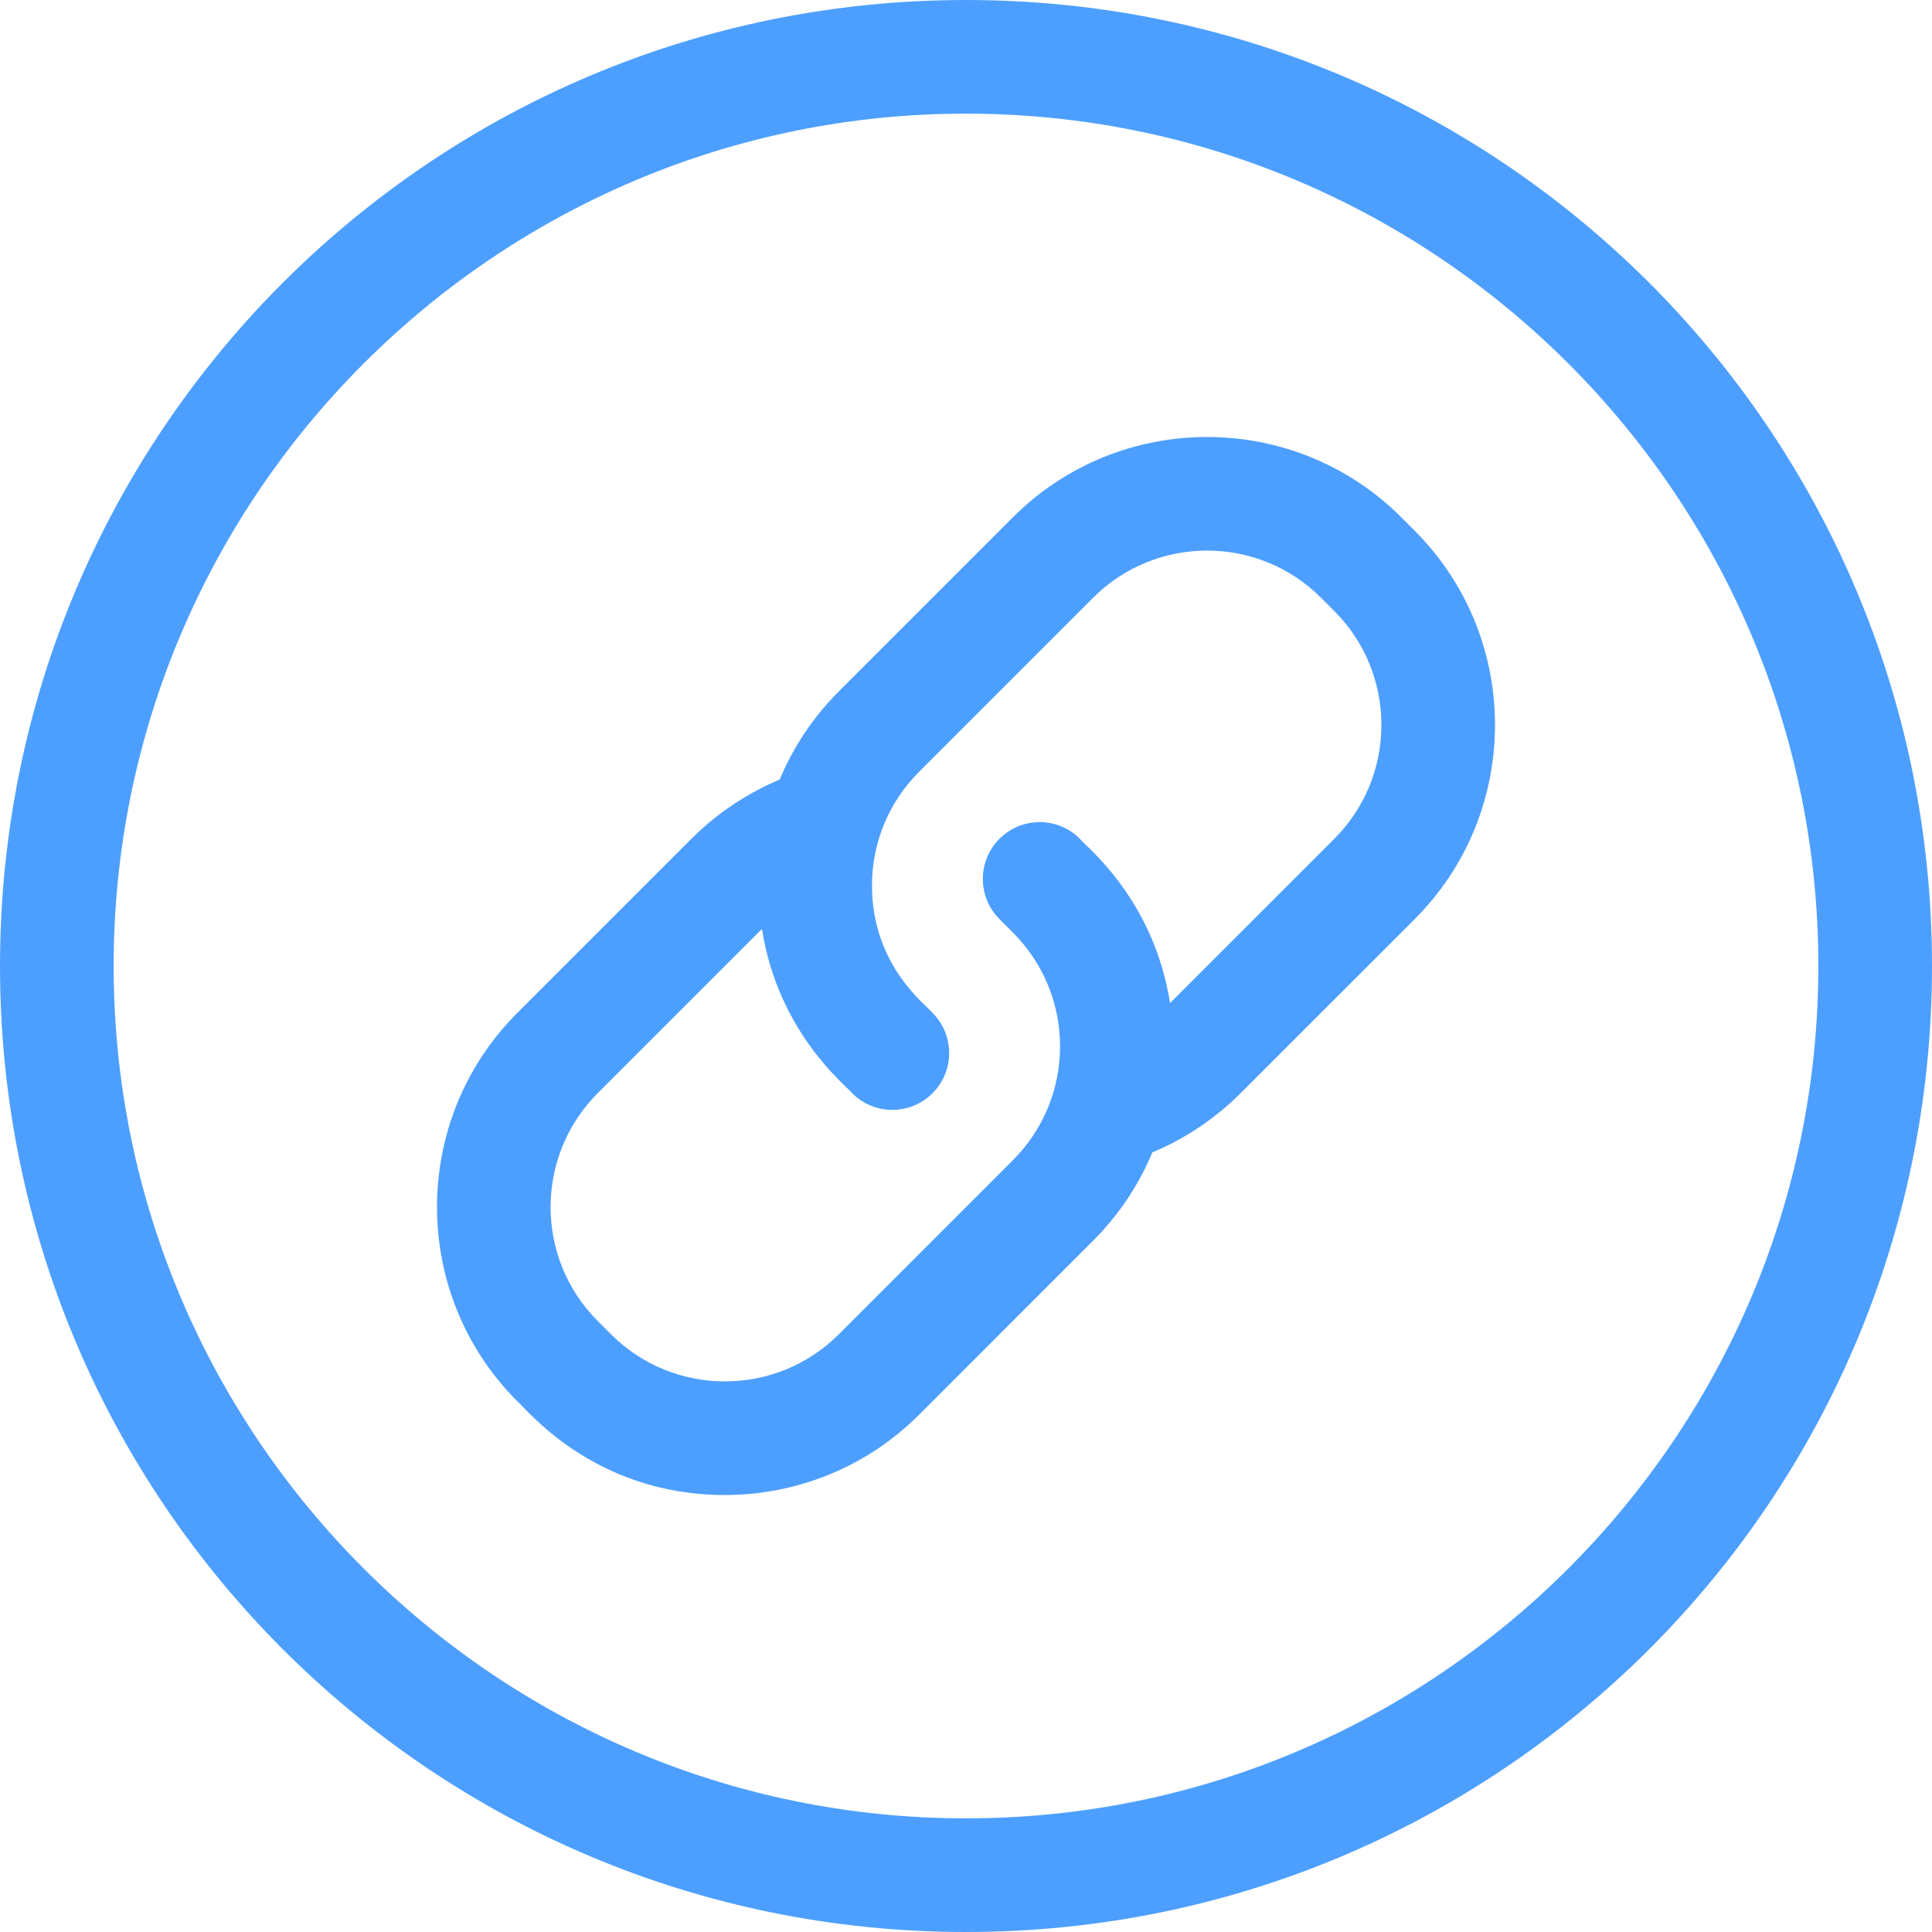<?xml version="1.0" encoding="UTF-8"?>
<svg xmlns="http://www.w3.org/2000/svg" xmlns:xlink="http://www.w3.org/1999/xlink" width="500" zoomAndPan="magnify" viewBox="0 0 375 375" height="500" preserveAspectRatio="xMidYMid meet" version="1.2">
  <g id="d2d1cc2ccd">
    <path style=" stroke:none;fill-rule:nonzero;fill:#4d9fff;fill-opacity:1;" d="M 187.5 0 C 83.875 0 0 83.859 0 187.5 C 0 291.125 83.859 375 187.5 375 C 291.125 375 375 291.141 375 187.5 C 375 83.875 291.141 0 187.5 0 Z M 187.5 352.941 C 96.277 352.941 22.059 278.723 22.059 187.5 C 22.059 96.277 96.277 22.059 187.5 22.059 C 278.723 22.059 352.941 96.277 352.941 187.5 C 352.941 278.723 278.723 352.941 187.5 352.941 Z M 187.5 352.941 "></path>
    <path style=" stroke:none;fill-rule:nonzero;fill:#4d9fff;fill-opacity:1;" d="M 271.988 100.41 C 251.203 79.625 217.383 79.629 196.598 100.41 L 162.805 134.207 C 157.746 139.262 153.93 145.094 151.336 151.316 C 144.969 153.984 139.121 157.891 134.207 162.805 L 100.41 196.602 C 79.625 217.387 79.625 251.203 100.41 271.988 C 101.746 272.902 114.871 290.18 140.707 290.18 C 154.355 290.176 168.008 284.98 178.402 274.59 L 212.195 240.793 C 217.254 235.738 221.07 229.906 223.664 223.684 C 230.031 221.016 235.879 217.113 240.793 212.195 L 274.59 178.402 C 295.375 157.617 295.375 123.797 274.59 103.012 Z M 258.992 162.805 L 227.109 194.684 C 223.887 174.367 210.703 164.281 209.598 162.805 C 205.289 158.496 198.305 158.496 194 162.805 C 189.691 167.109 189.691 174.094 194 178.402 L 196.598 181 C 208.809 193.211 208.812 212.98 196.598 225.195 L 162.805 258.992 C 150.617 271.176 130.793 271.176 118.609 258.992 L 116.008 256.391 C 103.824 244.207 103.824 224.383 116.008 212.195 L 147.891 180.316 C 151.113 200.633 164.297 210.719 165.402 212.195 C 169.711 216.504 176.695 216.504 181 212.195 C 185.309 207.891 185.309 200.906 181 196.598 C 180.043 195.27 169.25 187.559 169.25 171.902 C 169.25 163.555 172.5 155.707 178.402 149.805 L 212.195 116.008 C 224.383 103.824 244.207 103.824 256.391 116.008 L 258.992 118.609 C 271.176 130.793 271.176 150.617 258.992 162.805 Z M 258.992 162.805 "></path>
  </g>
</svg>
